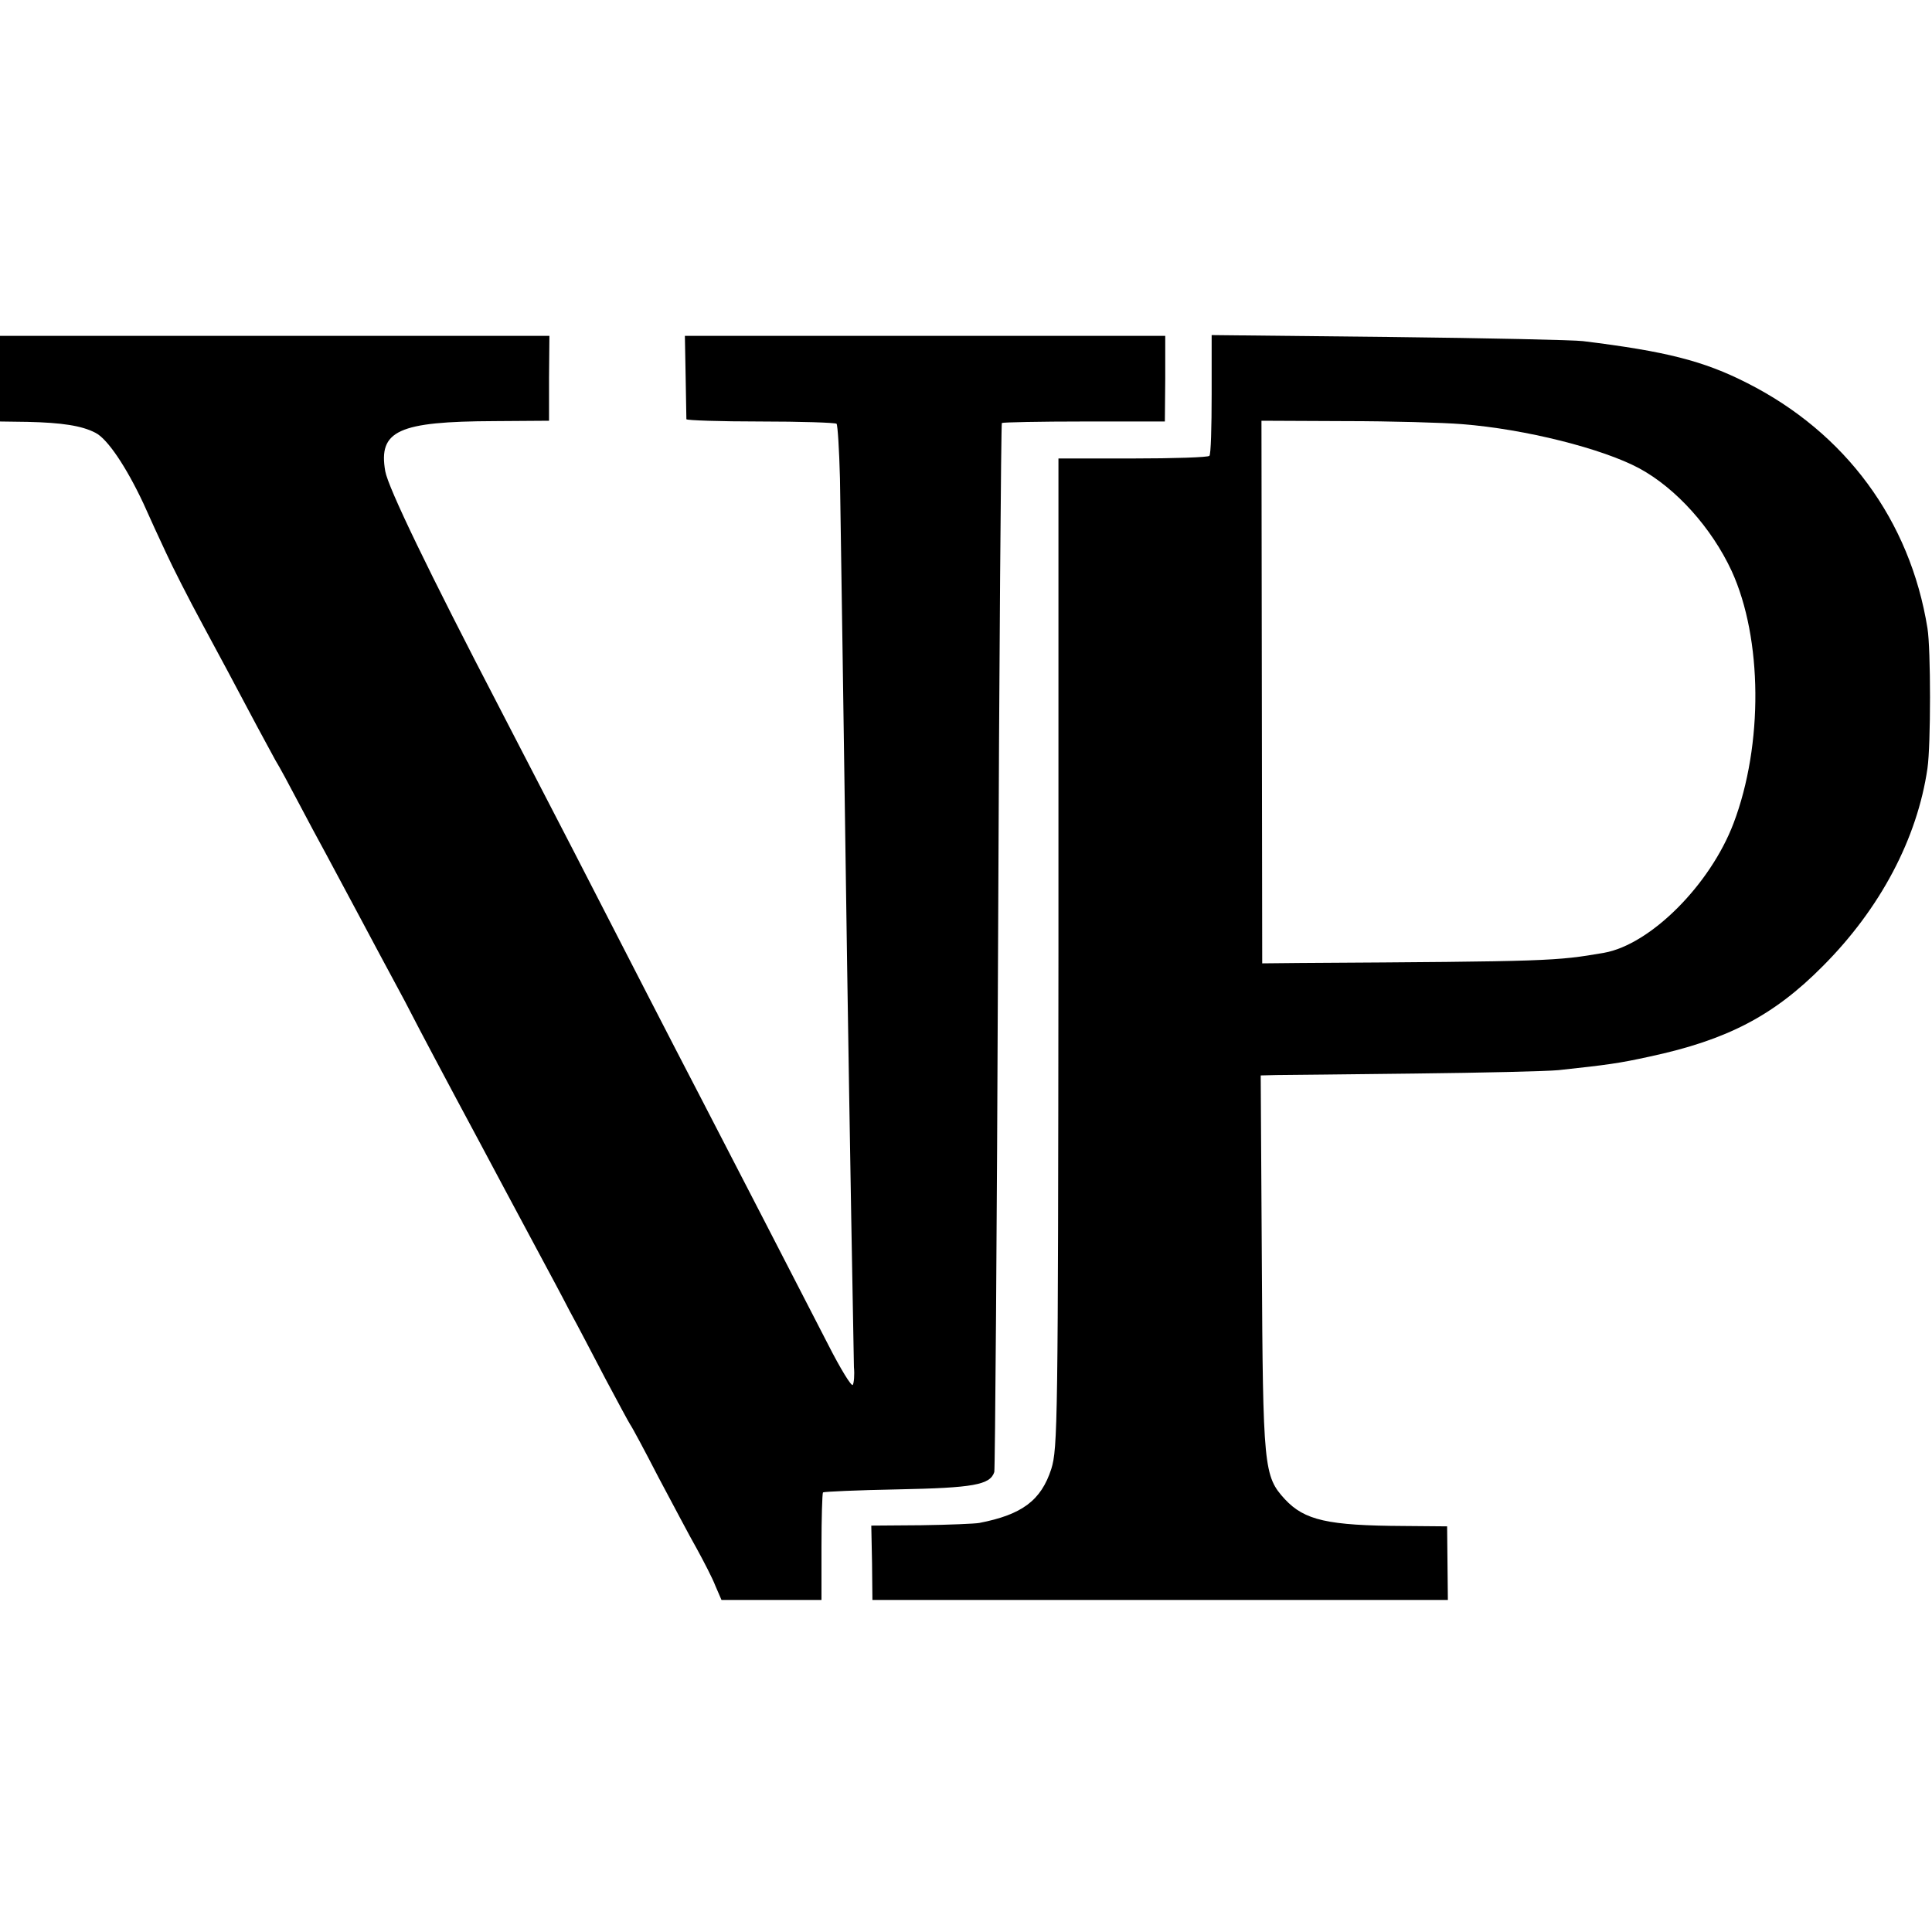 <?xml version="1.0" standalone="no"?>
<!DOCTYPE svg PUBLIC "-//W3C//DTD SVG 20010904//EN"
 "http://www.w3.org/TR/2001/REC-SVG-20010904/DTD/svg10.dtd">
<svg version="1.0" xmlns="http://www.w3.org/2000/svg"
 width="512pt" height="512pt" viewBox="0 0 512 512"
 preserveAspectRatio="xMidYMid meet">
<g transform="translate(0,512) scale(0.1,-0.1)"
fill="#000000" stroke="none">
<path d="M0 4117 l0 -114 73 -1 c90 -2 144 -10 180 -29 32 -16 82 -91 127
-187 16 -36 43 -95 60 -131 16 -35 60 -122 98 -192 38 -70 93 -173 122 -228
29 -55 61 -113 70 -130 10 -16 37 -66 60 -110 23 -44 57 -107 75 -140 18 -33
58 -109 91 -170 32 -60 73 -137 91 -170 18 -33 38 -71 45 -85 12 -24 92 -175
179 -337 38 -72 83 -155 162 -303 22 -41 57 -106 77 -145 21 -38 63 -119 95
-180 32 -60 61 -114 65 -120 4 -5 38 -68 75 -140 38 -71 83 -157 102 -190 18
-33 41 -77 49 -98 l16 -37 133 0 132 0 0 140 c0 77 2 142 4 145 3 2 92 6 199
8 200 4 244 12 255 46 2 9 7 637 10 1396 3 758 8 1381 10 1384 3 2 101 4 218
4 l214 0 1 113 0 114 -636 0 -637 0 2 -107 c1 -60 2 -111 2 -114 1 -3 89 -6
196 -6 107 0 198 -3 202 -6 3 -4 7 -69 9 -145 2 -121 10 -666 19 -1292 6 -400
17 -1025 18 -1063 2 -21 0 -42 -3 -47 -3 -6 -33 43 -66 108 -80 156 -262 508
-339 657 -75 144 -189 366 -335 650 -60 116 -147 284 -194 375 -191 367 -297
587 -305 631 -19 108 35 132 289 133 l145 1 0 113 1 112 -728 0 -728 0 0 -113z"/>
<path d="M3211 4075 c0 -86 -2 -160 -6 -163 -3 -4 -95 -7 -203 -7 l-197 0 0
-1310 c-1 -1250 -2 -1313 -19 -1368 -27 -83 -77 -121 -191 -143 -11 -2 -80 -5
-153 -6 l-133 -1 2 -99 1 -98 763 0 762 0 -1 97 -1 98 -115 1 c-201 1 -263 15
-315 71 -56 61 -58 83 -61 626 l-3 497 42 1 c23 0 188 2 367 4 179 2 350 6
380 9 130 14 160 18 242 36 205 44 328 108 458 239 153 153 251 339 278 525 9
62 9 316 0 371 -46 286 -217 518 -478 650 -116 59 -216 84 -435 111 -22 3
-252 8 -512 11 l-472 5 0 -157z m663 -79 c168 -13 373 -65 470 -117 98 -53
192 -158 245 -272 82 -179 84 -461 5 -669 -62 -163 -220 -321 -343 -343 -128
-22 -142 -23 -806 -27 l-100 -1 -1 719 -1 719 221 -1 c122 0 261 -4 310 -8z"/>
</g>
</svg>
